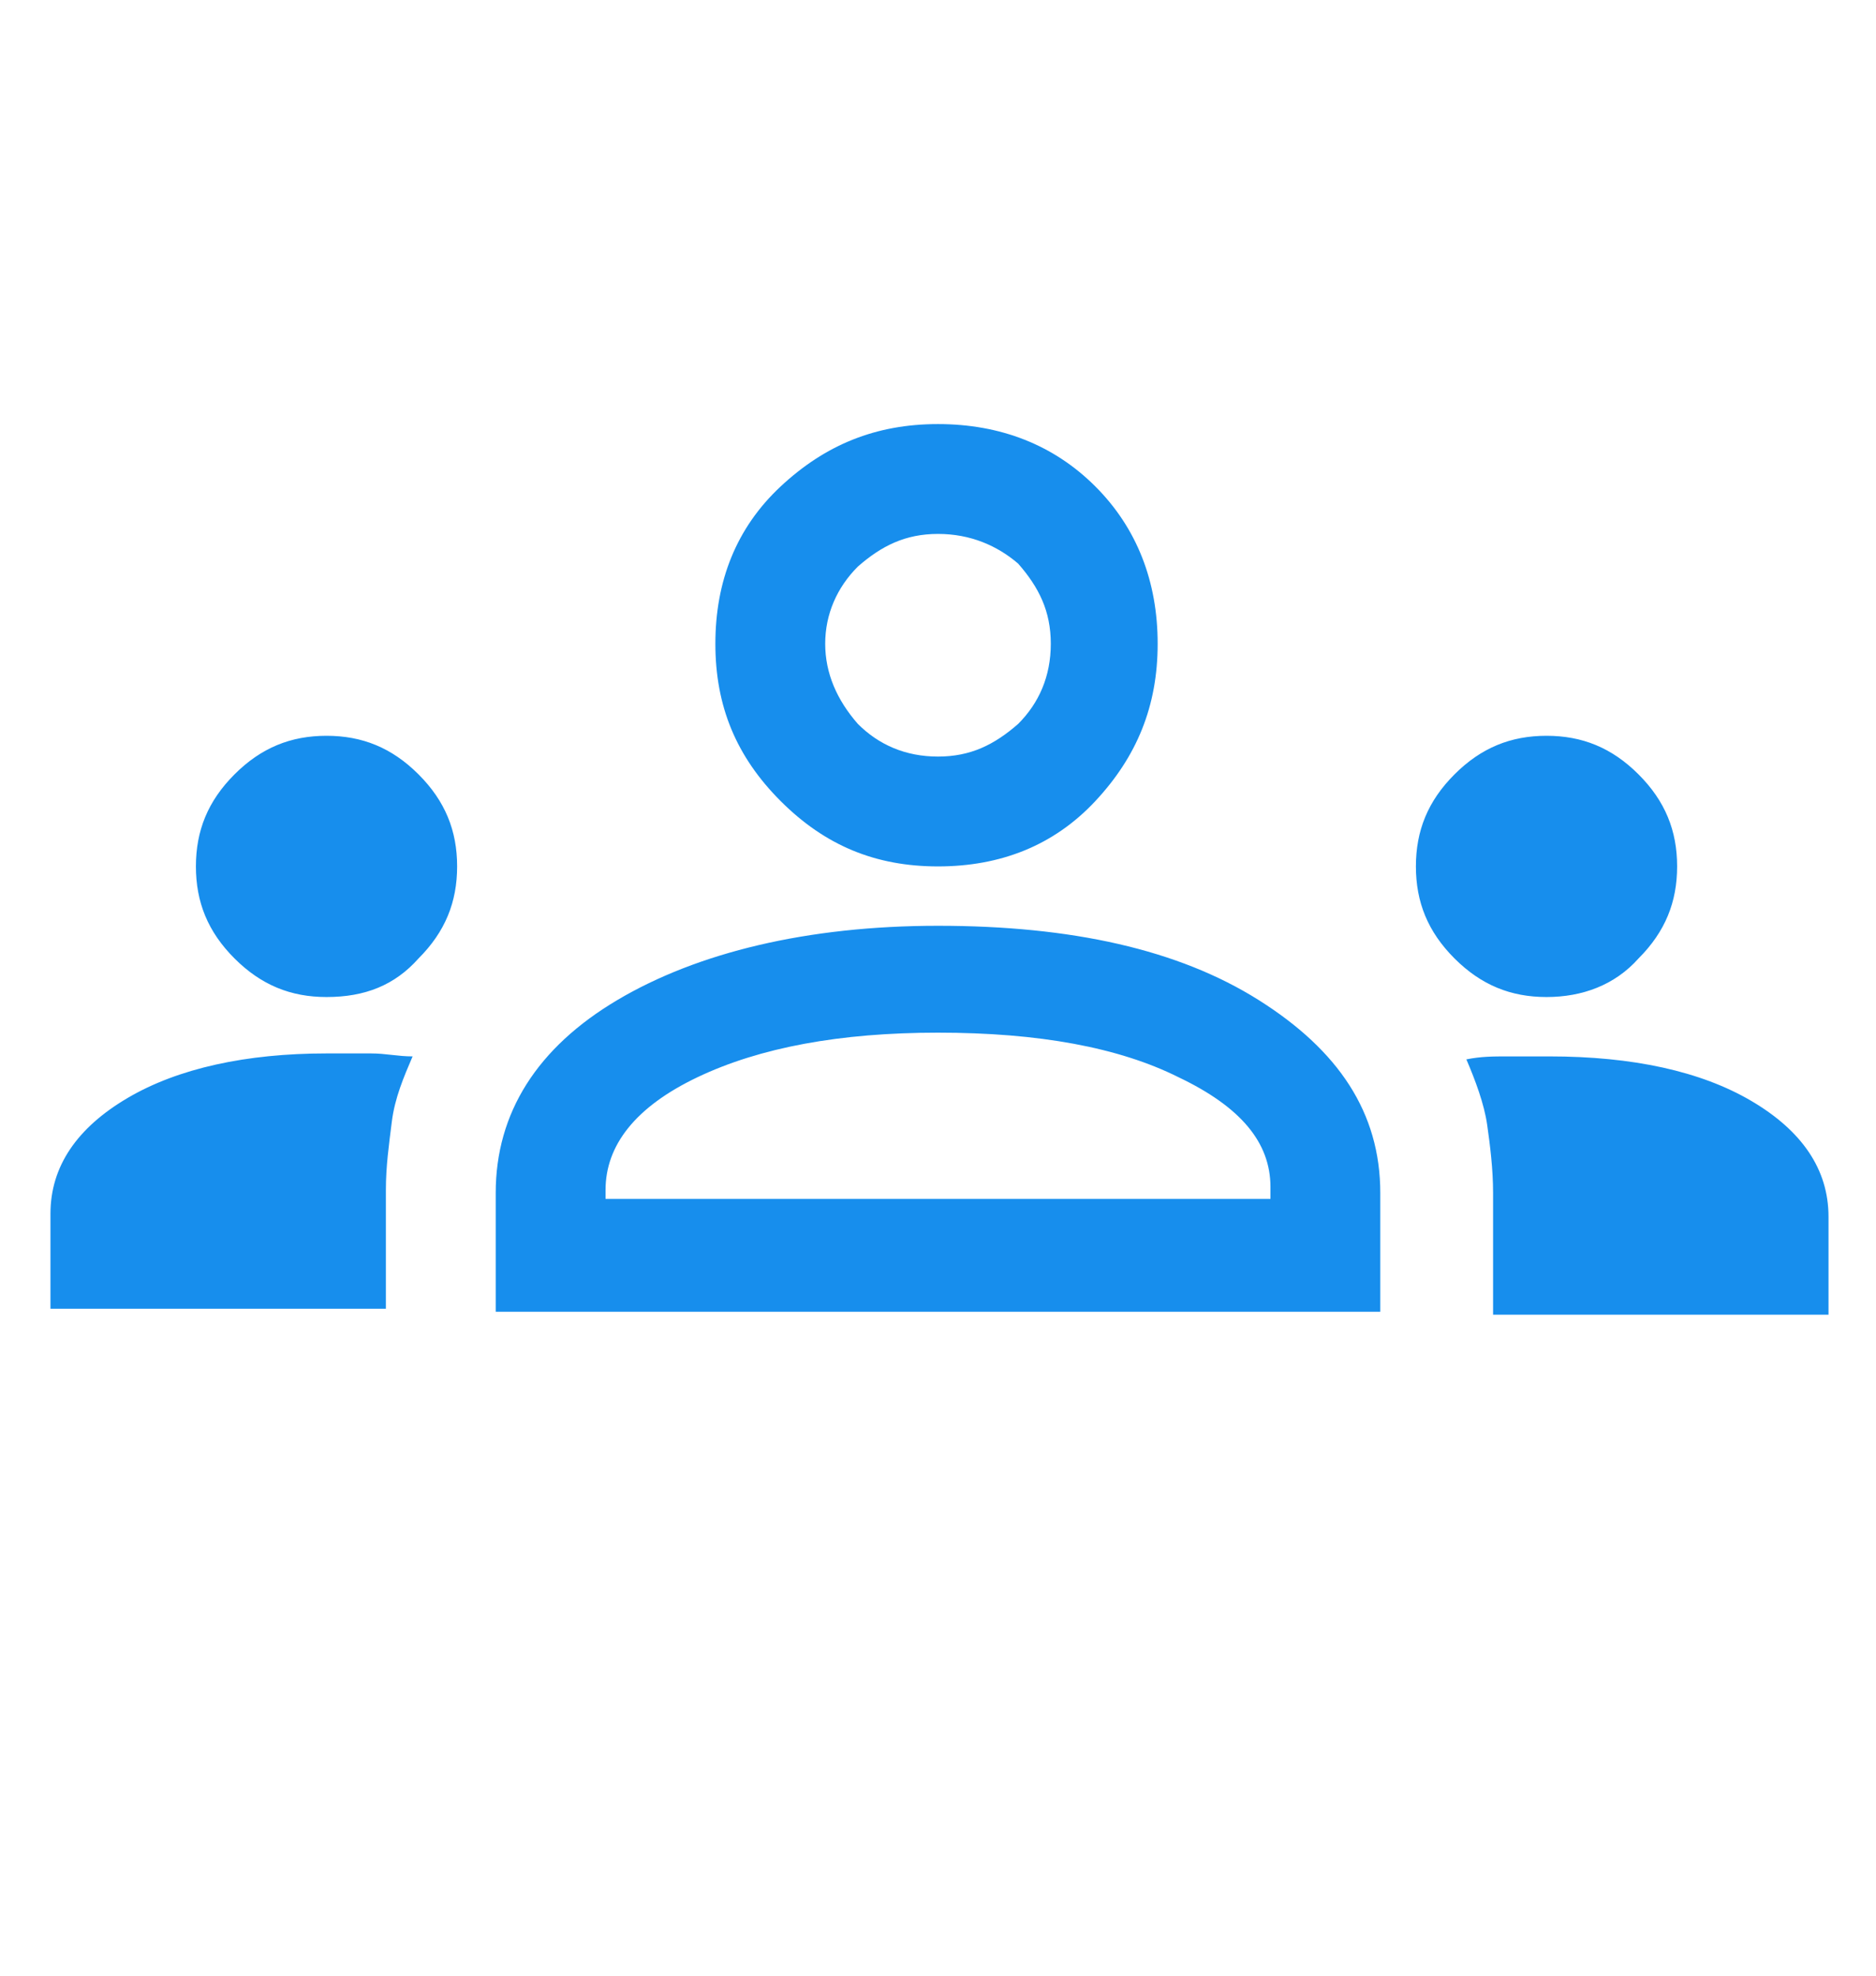 <?xml version="1.0" encoding="UTF-8"?> <svg xmlns="http://www.w3.org/2000/svg" version="1.1" id="Capa_1" x="0" y="0" viewBox="0 0 63.2 63.2" xml:space="preserve" width="60"><path d="M1.7 42.5v-3.3c0-1.6.9-2.9 2.6-3.9 1.7-1 4-1.5 6.7-1.5h1.5c.5 0 .9.1 1.4.1-.3.7-.6 1.4-.7 2.2s-.2 1.5-.2 2.3v4H1.7zm15 0v-4c0-2.7 1.4-4.9 4.1-6.5s6.4-2.5 10.8-2.5c4.5 0 8.1.8 10.8 2.5s4.1 3.8 4.1 6.5v4H16.7zm33.6 0v-4c0-.8-.1-1.6-.2-2.3-.1-.7-.4-1.5-.7-2.2.5-.1.9-.1 1.4-.1h1.4c2.8 0 5.1.5 6.8 1.5 1.7 1 2.6 2.3 2.6 3.9v3.3H50.3zm-18.7-9.4c-3.3 0-6 .5-8.1 1.5-2.1 1-3.1 2.3-3.1 3.8v.3h22.4v-.4c0-1.5-1-2.7-3.1-3.7-2-1-4.7-1.5-8.1-1.5zM11 31.9c-1.2 0-2.2-.4-3.1-1.3-.9-.9-1.3-1.9-1.3-3.1 0-1.2.4-2.2 1.3-3.1.9-.9 1.9-1.3 3.1-1.3 1.2 0 2.2.4 3.1 1.3.9.9 1.3 1.9 1.3 3.1 0 1.2-.4 2.2-1.3 3.1-.8.9-1.8 1.3-3.1 1.3zm41.1 0c-1.2 0-2.2-.4-3.1-1.3-.9-.9-1.3-1.9-1.3-3.1 0-1.2.4-2.2 1.3-3.1.9-.9 1.9-1.3 3.1-1.3 1.2 0 2.2.4 3.1 1.3.9.9 1.3 1.9 1.3 3.1 0 1.2-.4 2.2-1.3 3.1-.8.9-1.9 1.3-3.1 1.3zm-20.5-4.4c-2.1 0-3.8-.7-5.3-2.2-1.5-1.5-2.2-3.2-2.2-5.3 0-2.1.7-3.9 2.2-5.3 1.5-1.4 3.2-2.1 5.3-2.1 2.1 0 3.9.7 5.3 2.1 1.4 1.4 2.1 3.2 2.1 5.3 0 2.1-.7 3.8-2.1 5.3-1.4 1.5-3.2 2.2-5.3 2.2zm0-11.2c-1.1 0-1.9.4-2.7 1.1-.7.7-1.1 1.6-1.1 2.6s.4 1.9 1.1 2.7c.7.7 1.6 1.1 2.7 1.1s1.9-.4 2.7-1.1c.7-.7 1.1-1.6 1.1-2.7s-.4-1.9-1.1-2.7c-.7-.6-1.6-1-2.7-1z" fill="#178eed"></path></svg> 